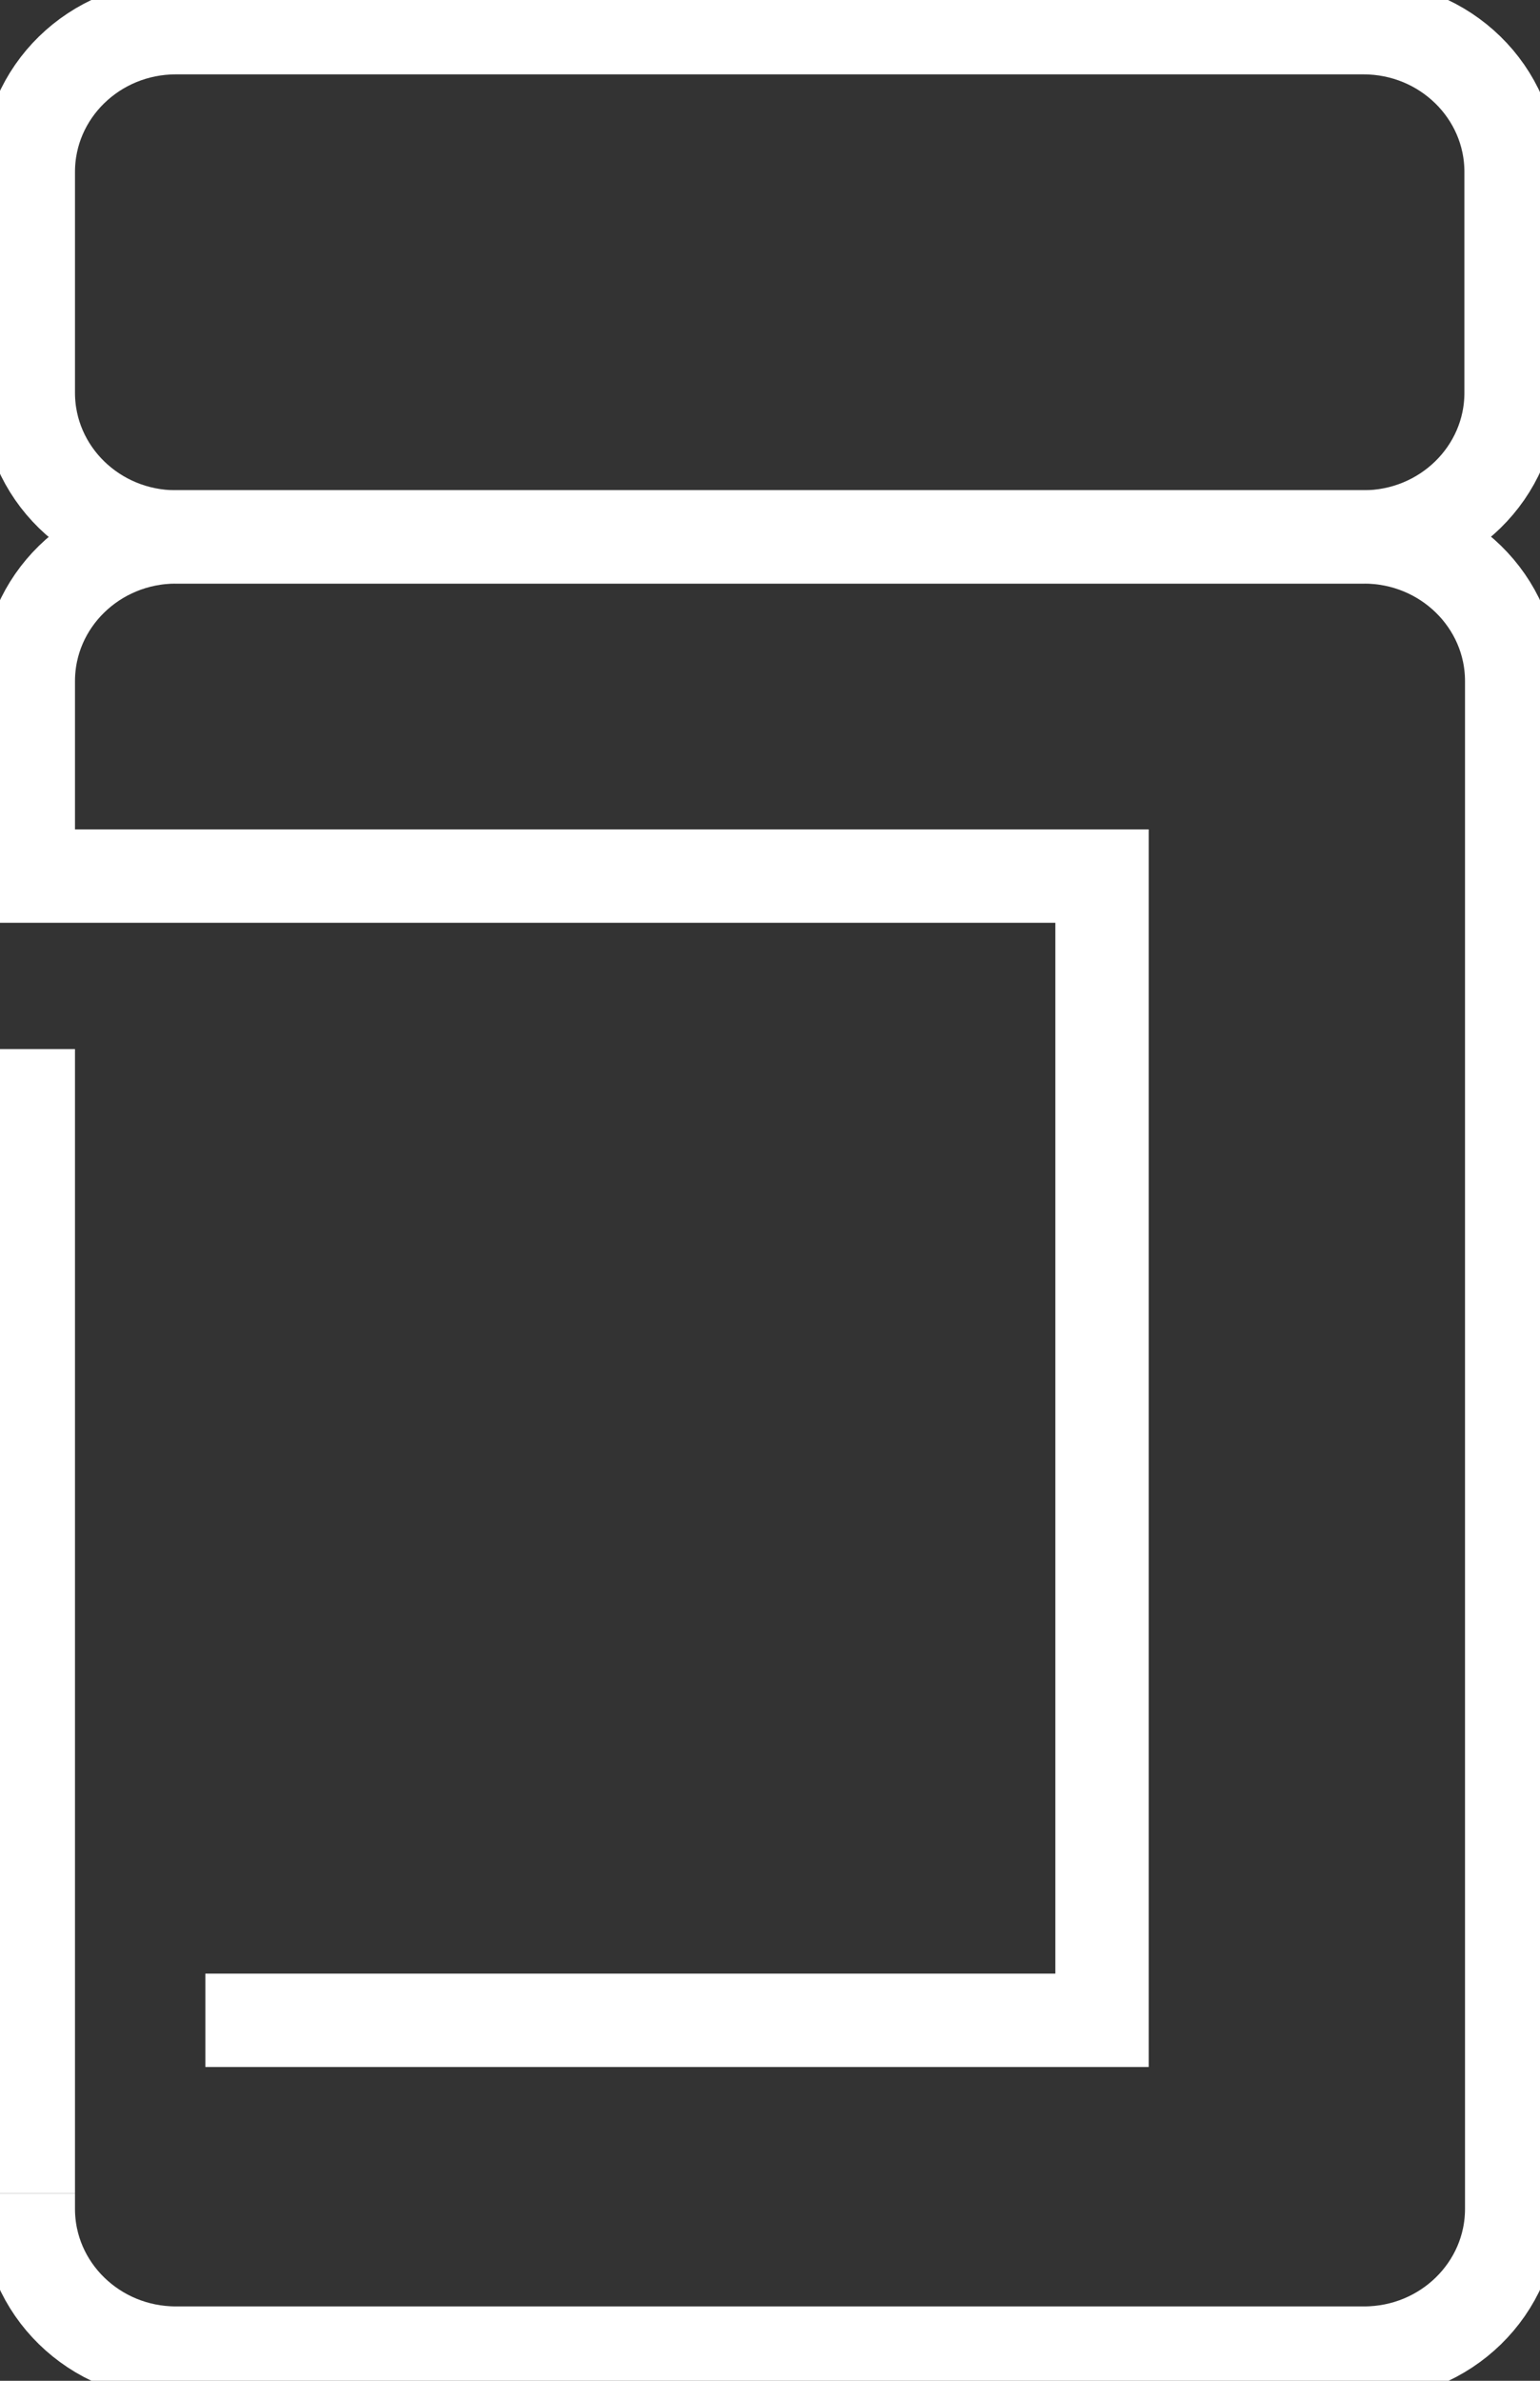<svg xmlns="http://www.w3.org/2000/svg" width="33" height="51" viewBox="0 0 33 51" fill="none"><rect x="0" y="0" width="33" height="51" fill="#333333" stroke="none"/><g clip-path="url(#clip0_262_5546)"><path d="M29.218 0.593H3.769C2.023 0.593 0.607 1.976 0.607 3.682V8.414C0.607 10.119 2.023 11.502 3.769 11.502H29.218C30.964 11.502 32.38 10.119 32.38 8.414V3.682C32.38 1.976 30.964 0.593 29.218 0.593Z" stroke="white" stroke-width="2" stroke-miterlimit="10"></path><path d="M0.607 46.985V22.473" stroke="white" stroke-width="2" stroke-miterlimit="10"></path><path d="M4.401 43.278H23.615V18.767H0.607V14.591C0.607 12.886 2.024 11.502 3.769 11.502H29.23C30.976 11.502 32.393 12.886 32.393 14.591V47.318C32.393 49.023 30.976 50.407 29.23 50.407H3.769C2.024 50.407 0.607 49.023 0.607 47.318V46.985" stroke="white" stroke-width="2" stroke-miterlimit="10"></path></g><defs><clipPath id="clip0_262_5546"><rect width="33" height="51" fill="white"></rect></clipPath></defs></svg>